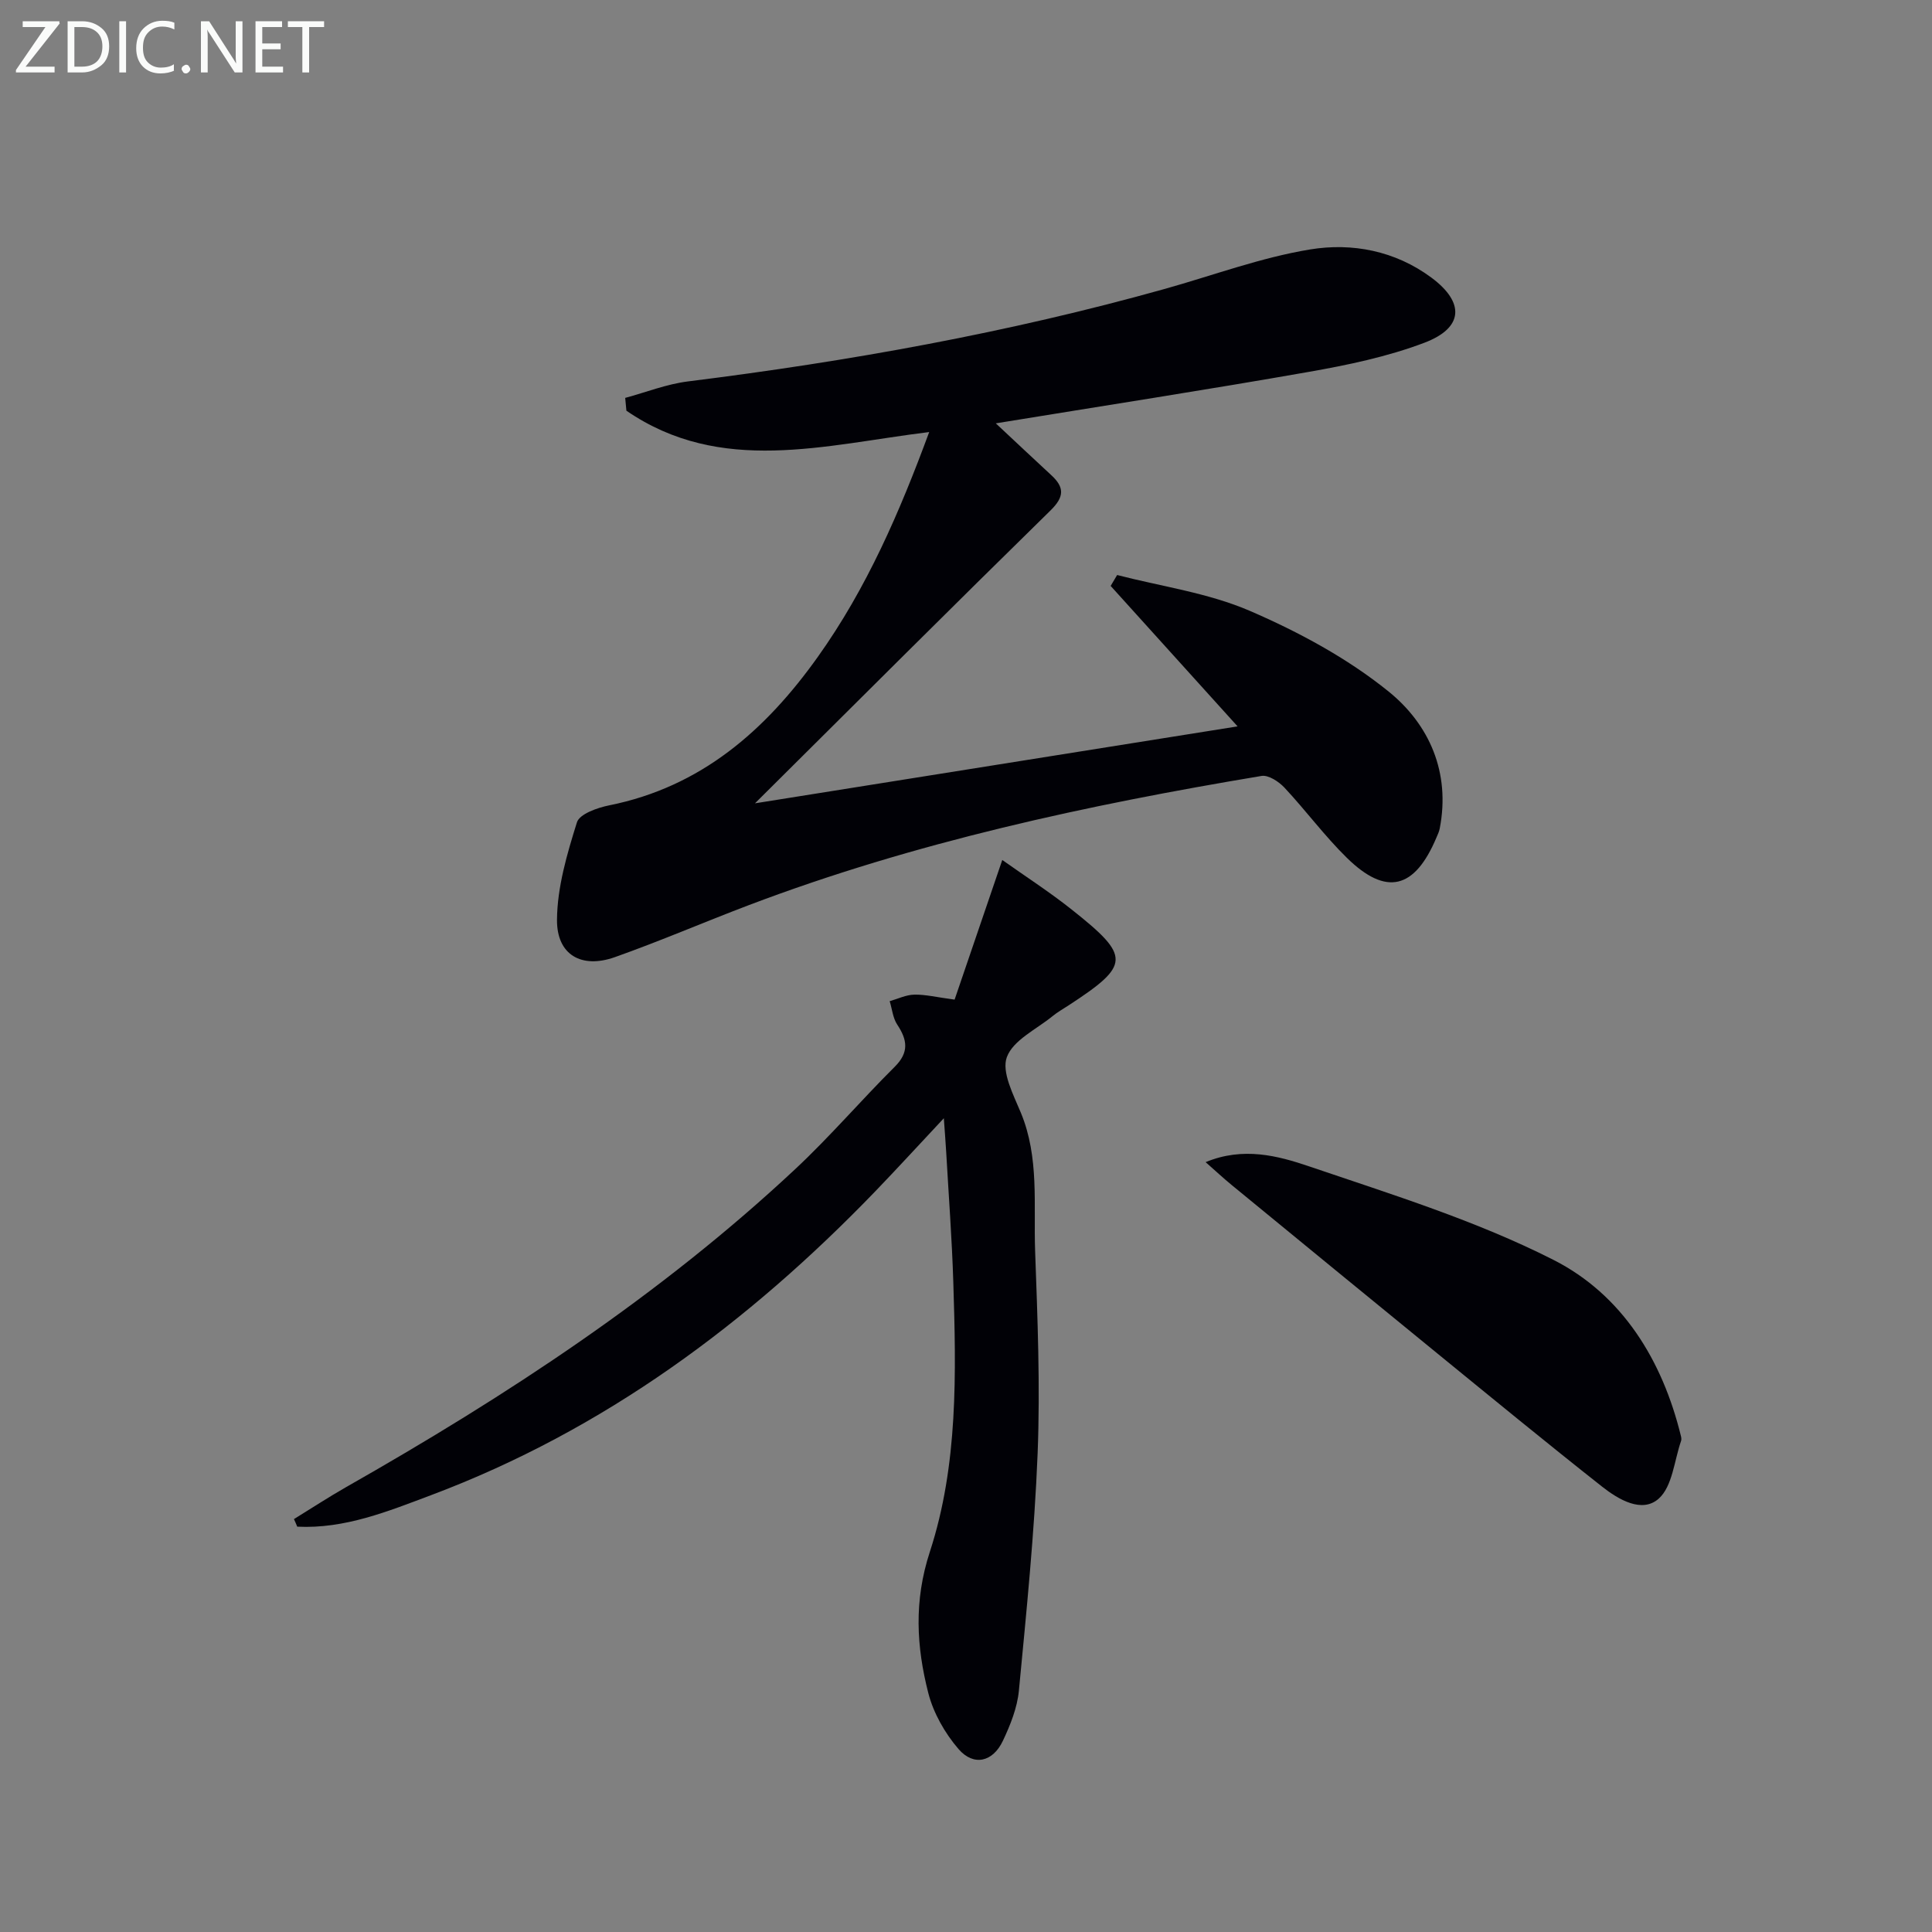 <svg enable-background="new 0 0 400 400" viewBox="0 0 400 400" xmlns="http://www.w3.org/2000/svg"><rect x="0" y="0" width="400" height="400" fill="#808080" stroke="none"/><path d="m156.31 166.32c33.64-5.36 66.47-10.59 99.92-15.93-9.1-10.07-17.69-19.58-26.28-29.08.45-.75.89-1.5 1.34-2.26 9.2 2.38 18.85 3.7 27.47 7.42 10.12 4.37 20.18 9.79 28.71 16.68 8.43 6.81 12.87 16.76 10.61 28.38-.12.64-.41 1.25-.67 1.85-4.51 10.73-10.42 12.21-18.57 4.21-4.62-4.53-8.49-9.8-12.92-14.53-1.16-1.24-3.31-2.65-4.74-2.41-36.08 6.02-71.75 13.71-106.07 26.72-9.3 3.53-18.45 7.48-27.82 10.8-6.89 2.44-12.02-.46-11.97-7.73.05-6.77 2.08-13.64 4.13-20.19.54-1.72 4.22-3.02 6.67-3.51 19.03-3.82 32.34-15.5 43.2-30.74 10.12-14.19 16.94-29.96 23.06-46.55-21.67 2.66-43.14 9-62.69-4.42-.08-.88-.17-1.77-.25-2.65 4.33-1.17 8.58-2.86 12.99-3.41 33.32-4.16 66.28-10.07 98.64-19.13 10.05-2.81 19.96-6.52 30.2-8.2 8.68-1.42 17.58.28 25.06 5.82 6.96 5.15 6.72 10.41-1.42 13.5-7.68 2.91-15.9 4.62-24.03 6.05-21.04 3.7-42.16 6.96-64.71 10.64 4.3 4.02 7.86 7.38 11.47 10.71 2.73 2.51 2.77 4.46-.12 7.3-20.21 19.8-40.23 39.81-61.21 60.66z" fill="#010106"/><path d="m60.86 314.51c3.6-2.21 7.13-4.53 10.8-6.62 33.22-18.88 65.07-39.71 93.07-65.92 7.16-6.7 13.57-14.2 20.53-21.12 3-2.99 2.59-5.57.5-8.72-.9-1.36-1.06-3.22-1.56-4.85 1.7-.48 3.39-1.32 5.1-1.35 2.28-.05 4.58.53 8.34 1.03 3.11-9.11 6.33-18.54 9.87-28.91 4.6 3.27 9.7 6.55 14.42 10.3 12.23 9.7 12.11 11.44-.67 19.79-1.11.73-2.29 1.38-3.31 2.22-3.35 2.74-8.18 4.97-9.49 8.5-1.14 3.07 1.35 7.79 2.89 11.5 3.85 9.28 2.62 19.03 2.96 28.6.5 13.97 1.07 27.98.52 41.93-.65 16.41-2.32 32.79-3.88 49.15-.34 3.54-1.77 7.11-3.31 10.37-2.08 4.4-6.05 5.34-9.19 1.71-2.81-3.26-5.18-7.42-6.25-11.57-2.47-9.65-3.01-19.09.31-29.25 5.89-18.03 5.45-37.06 4.86-55.87-.28-8.97-.96-17.93-1.47-26.89-.11-1.94-.27-3.88-.49-7.02-5.25 5.61-9.67 10.43-14.2 15.14-26.31 27.28-56.16 49.43-91.92 62.88-8.95 3.36-17.9 7.03-27.75 6.54-.21-.53-.44-1.05-.68-1.57z" fill="#010106"/><path d="m249.61 240.61c7.78-3.23 14.95-1.33 21.45.88 17.09 5.81 34.54 11.22 50.56 19.35 14.19 7.2 22.56 20.72 26.4 36.49.08.32.13.7.03.99-1.42 4.09-1.78 9.39-4.61 11.94-3.46 3.11-8.35.21-11.76-2.48-11.49-9.06-22.8-18.35-34.15-27.61-14.18-11.57-28.32-23.17-42.47-34.78-1.75-1.43-3.41-2.98-5.45-4.78z" fill="#010106"/><g fill="#fafbfa"><path d="m12.4 4.8-7.1 9h6v1.2h-8v-.5l6.1-8.9h-4.7v-1.2h7.6v.4z"/><path d="m14 14v-9.6h3c1.6 0 2.9.5 4 1.4s1.6 2.2 1.6 3.8-.5 3-1.6 3.9-2.4 1.5-4 1.5h-3zm1.4-8.4v8.2h1.6c1.3 0 2.4-.4 3.1-1.1s1.1-1.8 1.1-3.1-.4-2.3-1.2-3-1.8-1-3.1-1z"/><path d="m26.1 4.4v10.6h-1.4v-10.6z"/><path d="m36.1 14.6c-.8.4-1.8.6-2.9.6-1.5 0-2.7-.5-3.6-1.4s-1.4-2.2-1.4-3.8c0-1.7.5-3.1 1.5-4.1s2.3-1.6 3.9-1.6c1 0 1.8.1 2.5.4v1.4c-.8-.4-1.6-.6-2.5-.6-1.2 0-2.1.4-2.9 1.2s-1.1 1.8-1.1 3.2c0 1.3.3 2.3 1 3s1.6 1.1 2.7 1.1c1 0 2-.2 2.7-.7v1.3z"/><path d="m37.6 14.3c0-.2.1-.5.3-.6s.4-.3.6-.3c.3 0 .5.1.6.3s.3.4.3.6-.1.4-.3.6-.4.3-.6.3c-.3 0-.5-.1-.6-.3s-.3-.4-.3-.6z"/><path d="m50.2 15h-1.6l-5.3-8.2c-.2-.2-.3-.5-.4-.7 0 .2.1.7.1 1.5v7.4h-1.4v-10.6h1.7l5.2 8.1c.2.4.4.6.4.7 0-.3-.1-.8-.1-1.5v-7.3h1.4z"/><path d="m58.6 15h-5.7v-10.6h5.5v1.2h-4.1v3.4h3.8v1.2h-3.8v3.6h4.3z"/><path d="m67.1 5.6h-3.1v9.4h-1.4v-9.4h-3v-1.2h7.5z"/></g></svg>
